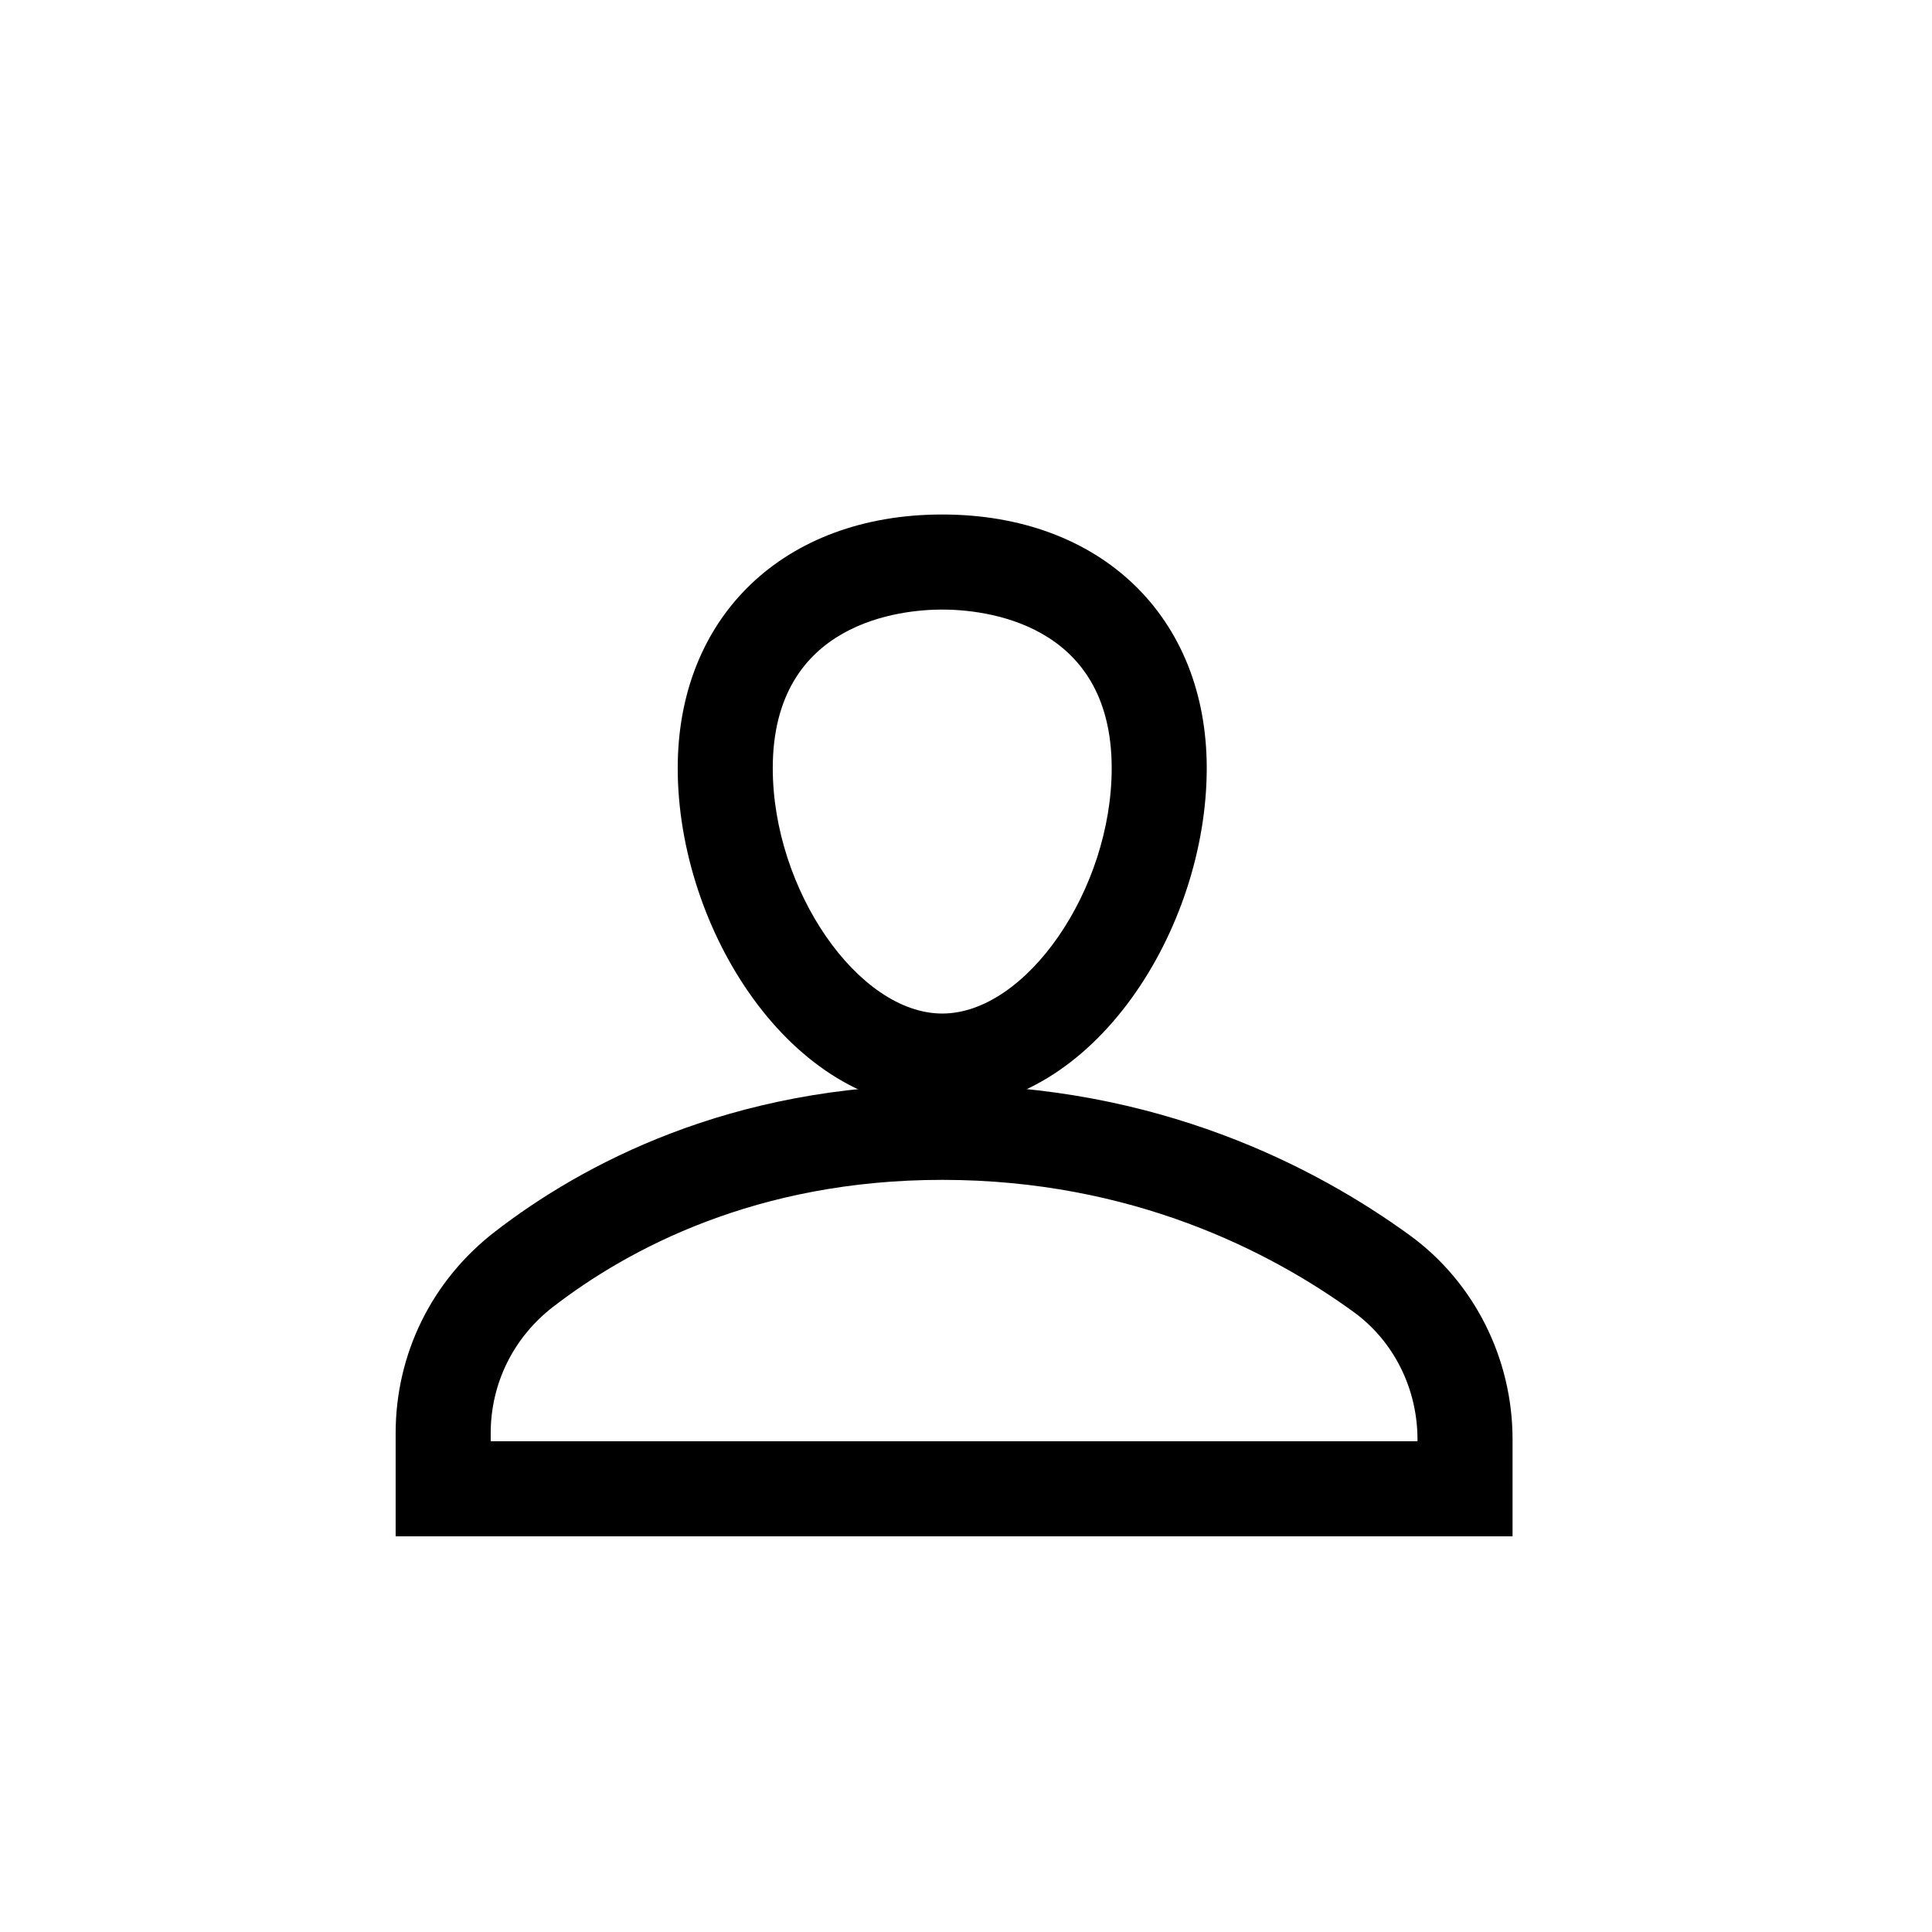 <?xml version="1.0" encoding="UTF-8"?>
<!-- Uploaded to: SVG Repo, www.svgrepo.com, Generator: SVG Repo Mixer Tools -->
<svg fill="#000000" width="800px" height="800px" version="1.1" viewBox="144 144 512 512" xmlns="http://www.w3.org/2000/svg">
 <g>
  <path d="m393.7 437.79c-40.121 0-70.098-47.629-70.098-90.219 0-40.207 28.176-67.223 70.098-67.223s70.098 27.016 70.098 67.223c0.004 42.59-29.973 90.219-70.098 90.219zm0-132.25c-10.535 0-44.91 3.027-44.91 42.031 0.004 32.211 22.668 65.027 44.91 65.027 22.242 0 44.91-32.816 44.91-65.027 0-39.004-34.371-42.031-44.91-42.031z"/>
  <path d="m544.84 551.14h-295.99v-27.324c0-21.047 9.605-40.523 26.355-53.441 22.992-17.742 62.215-38.887 118.49-38.887 57.082 0 98.898 21.688 123.92 39.883 17.051 12.398 27.227 32.613 27.227 54.074zm-270.8-25.191h245.61v-0.504c0-13.434-6.297-26.027-16.852-33.703-21.996-15.996-58.789-35.066-109.1-35.066-49.18 0-83.211 18.293-103.11 33.641-10.516 8.113-16.547 20.324-16.547 33.5z"/>
 </g>
</svg>